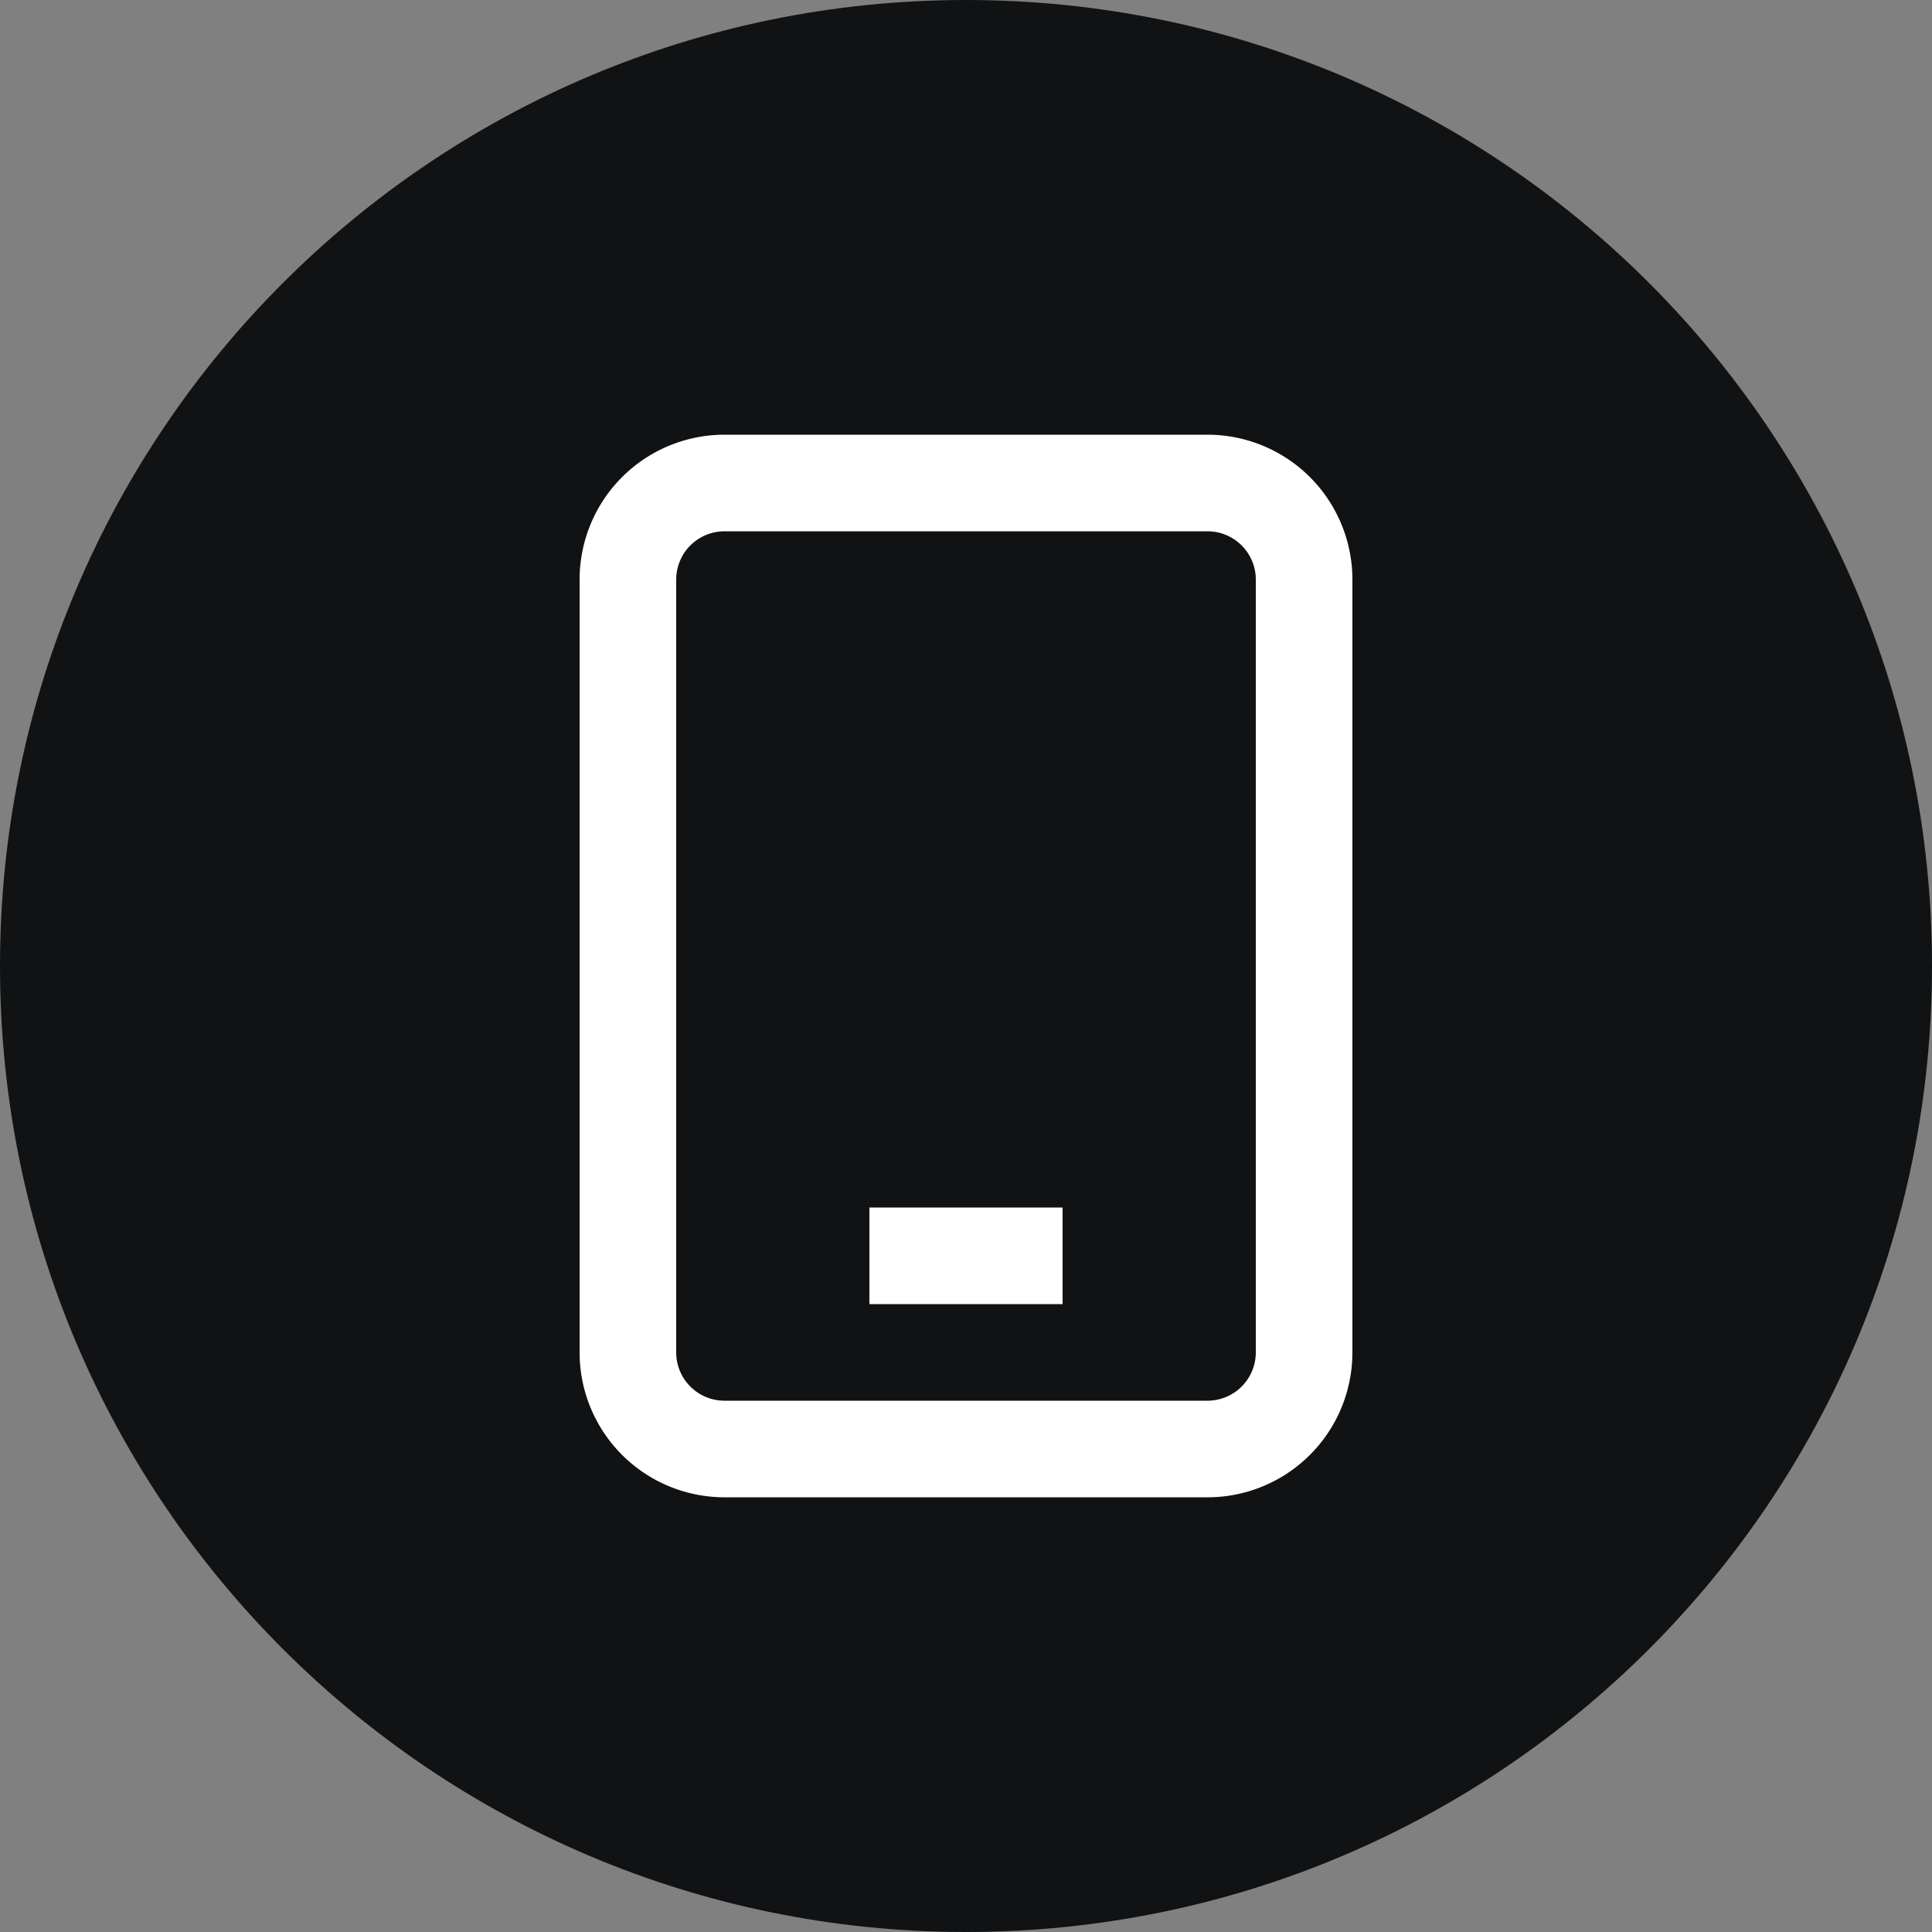 <svg width="36" height="36" fill="none" xmlns="http://www.w3.org/2000/svg"><rect width="100%" height="100%" fill="#808080" stroke="none"/><path d="M18 36c9.941 0 18-8.059 18-18S27.941 0 18 0 0 8.059 0 18s8.059 18 18 18z" fill="#111214"/><path d="M22.5 8.1a2.7 2.7 0 012.7 2.7v14.4a2.7 2.7 0 01-2.7 2.7h-9a2.7 2.7 0 01-2.7-2.7V10.8a2.7 2.7 0 012.7-2.7h9zm0 1.8h-9a.9.9 0 00-.9.9v14.4a.9.9 0 00.9.9h9a.9.9 0 00.9-.9V10.8a.9.9 0 00-.9-.9zm-2.7 12.6v1.8h-3.6v-1.8h3.6z" fill="#fff"/></svg>